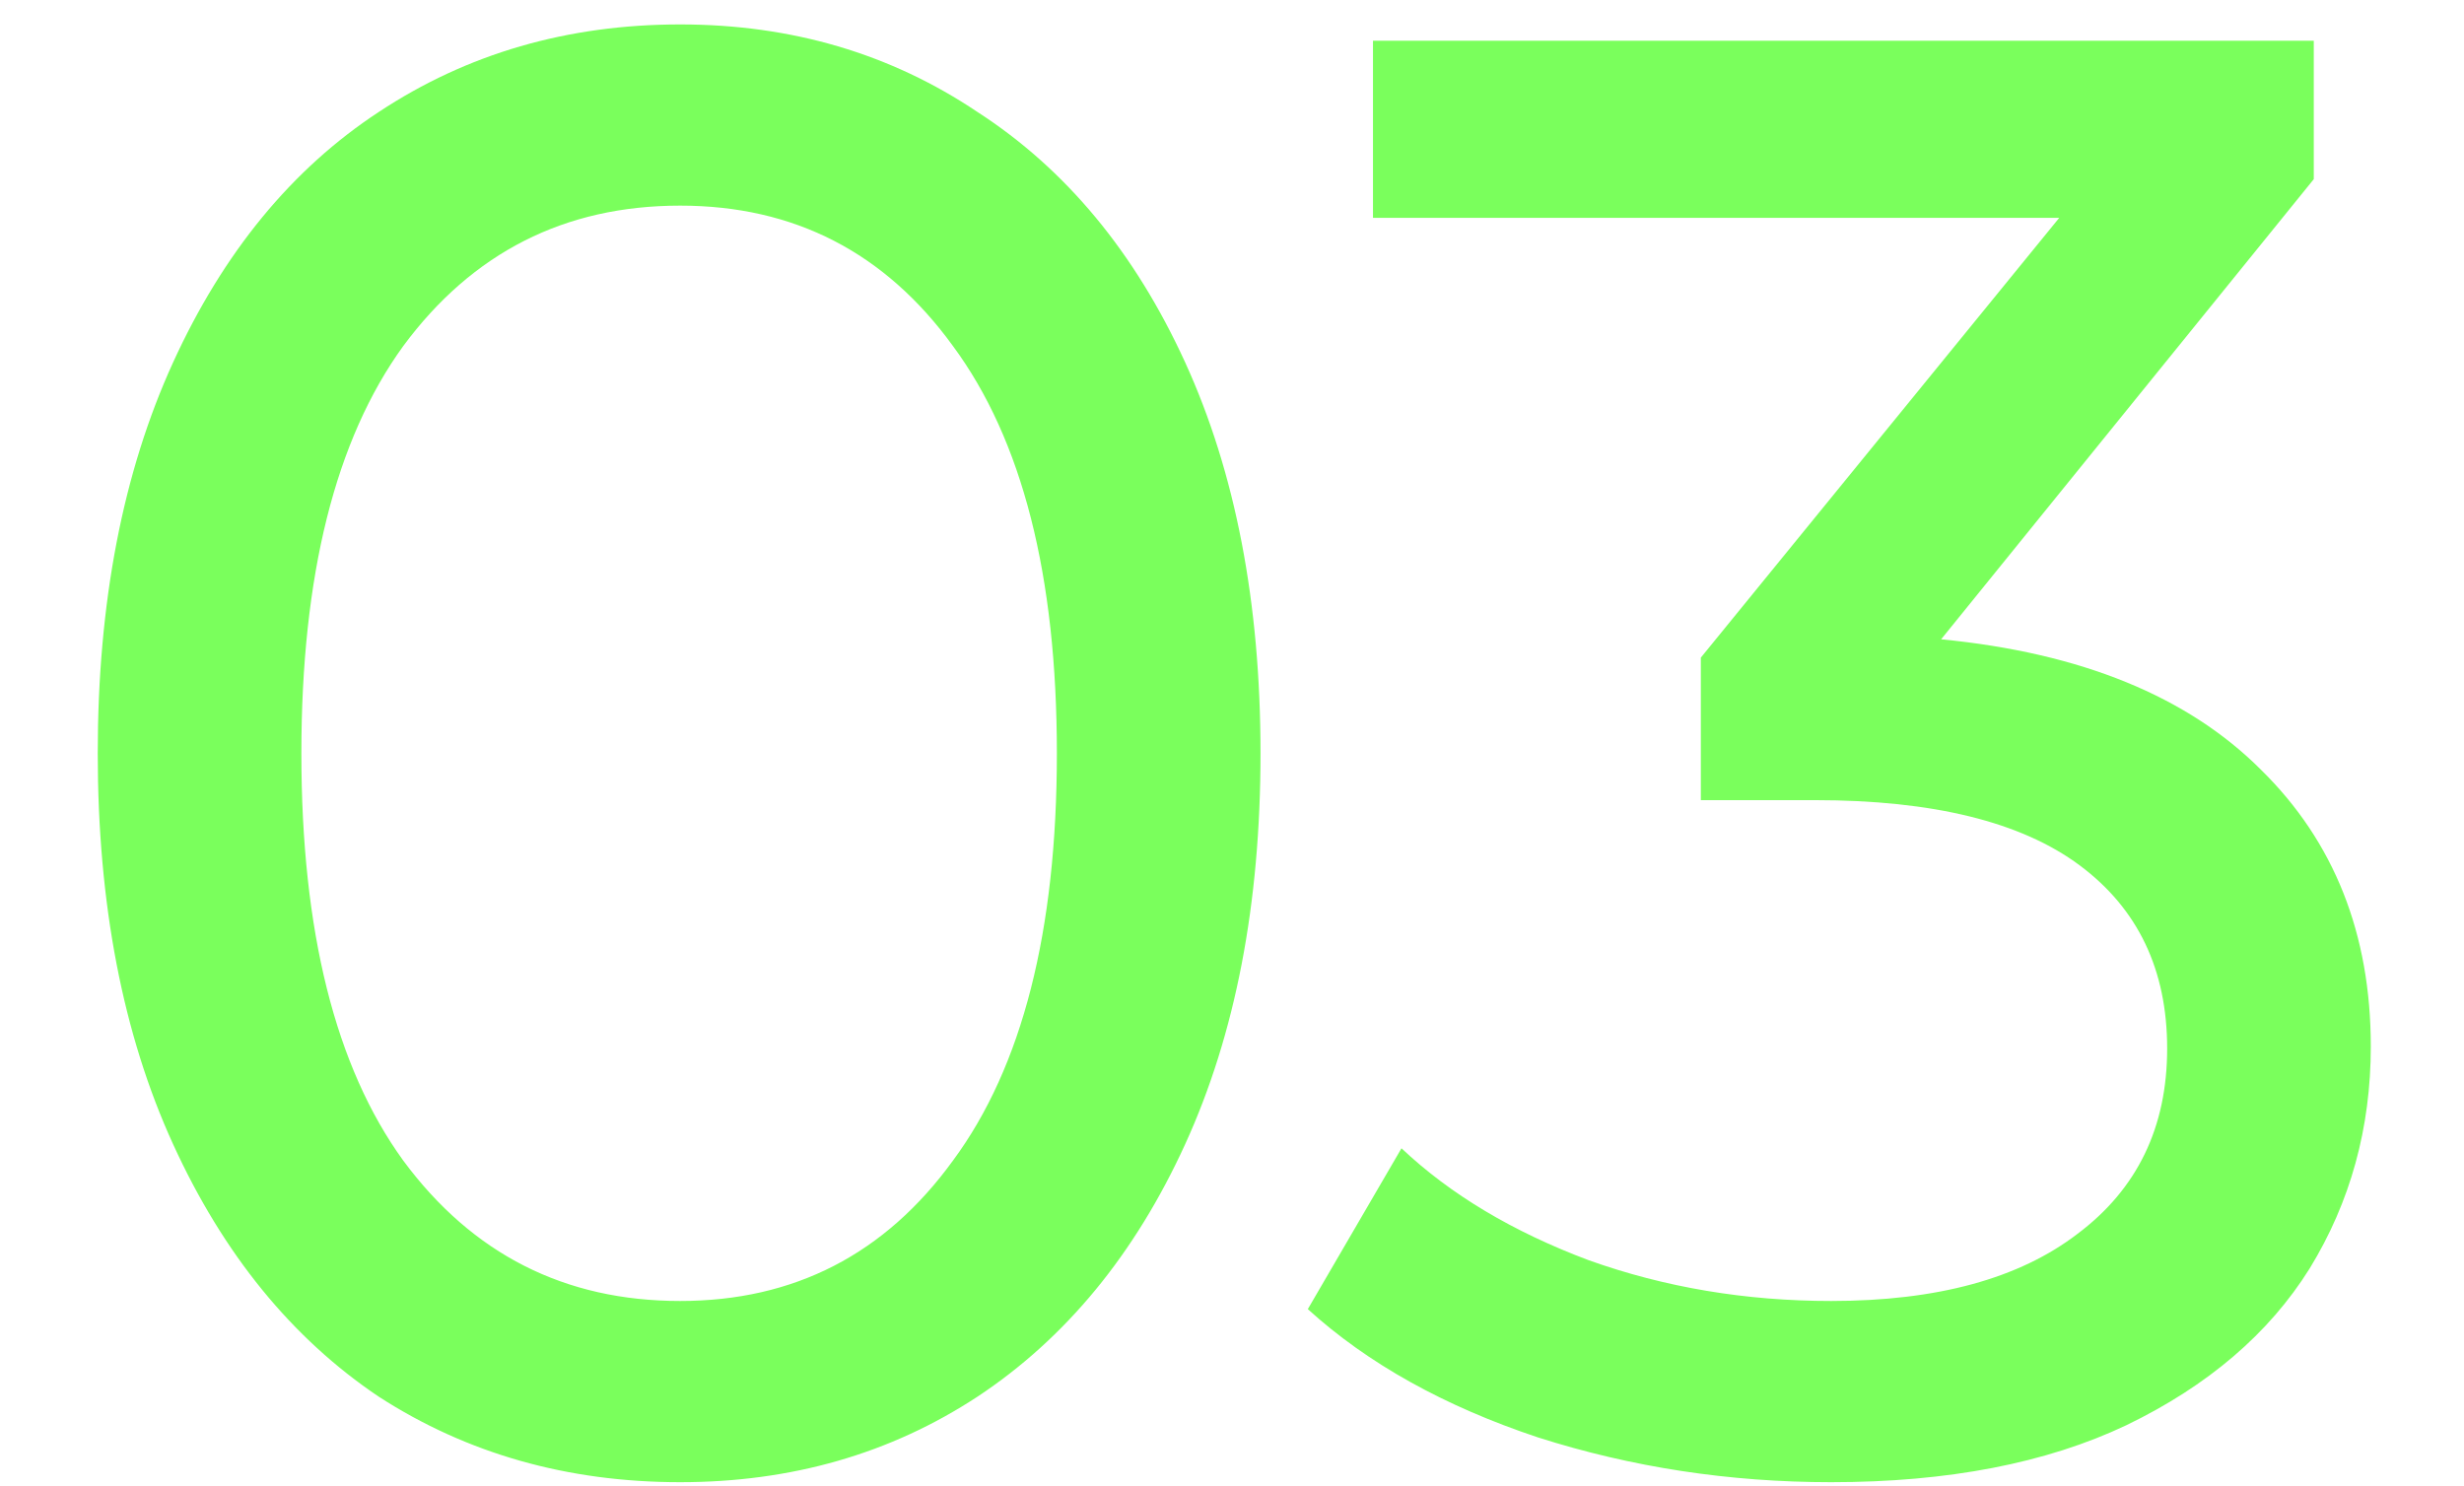 <svg width="121" height="73" viewBox="0 0 121 73" fill="none" xmlns="http://www.w3.org/2000/svg">
<path d="M33.4 72.8C27.867 72.8 22.933 71.4 18.6 68.6C14.333 65.733 10.967 61.6 8.5 56.2C6.033 50.8 4.8 44.4 4.8 37C4.8 29.6 6.033 23.2 8.5 17.8C10.967 12.4 14.333 8.3 18.6 5.5C22.933 2.633 27.867 1.2 33.4 1.2C38.867 1.2 43.733 2.633 48 5.5C52.333 8.3 55.733 12.4 58.2 17.8C60.667 23.2 61.9 29.6 61.9 37C61.9 44.4 60.667 50.8 58.2 56.2C55.733 61.6 52.333 65.733 48 68.6C43.733 71.4 38.867 72.8 33.4 72.8ZM33.4 63.9C39 63.9 43.467 61.6 46.8 57C50.2 52.4 51.9 45.733 51.9 37C51.9 28.267 50.2 21.6 46.8 17C43.467 12.4 39 10.1 33.4 10.1C27.733 10.1 23.2 12.4 19.8 17C16.467 21.6 14.8 28.267 14.8 37C14.8 45.733 16.467 52.4 19.8 57C23.2 61.6 27.733 63.9 33.4 63.9ZM95.323 31.4C102.189 32.067 107.423 34.2 111.023 37.8C114.623 41.333 116.423 45.867 116.423 51.4C116.423 55.4 115.423 59.033 113.423 62.3C111.423 65.5 108.423 68.067 104.423 70C100.489 71.867 95.656 72.8 89.923 72.8C84.923 72.8 80.123 72.067 75.523 70.6C70.923 69.067 67.156 66.967 64.223 64.3L68.823 56.4C71.223 58.667 74.289 60.5 78.023 61.9C81.756 63.233 85.723 63.9 89.923 63.9C95.123 63.9 99.156 62.8 102.023 60.6C104.956 58.4 106.423 55.367 106.423 51.5C106.423 47.633 104.989 44.633 102.123 42.5C99.256 40.367 94.923 39.3 89.123 39.3H83.523V32.3L101.123 10.7H67.423V2H113.623V8.8L95.323 31.4Z" fill="#7AFF5C"/>
</svg>
